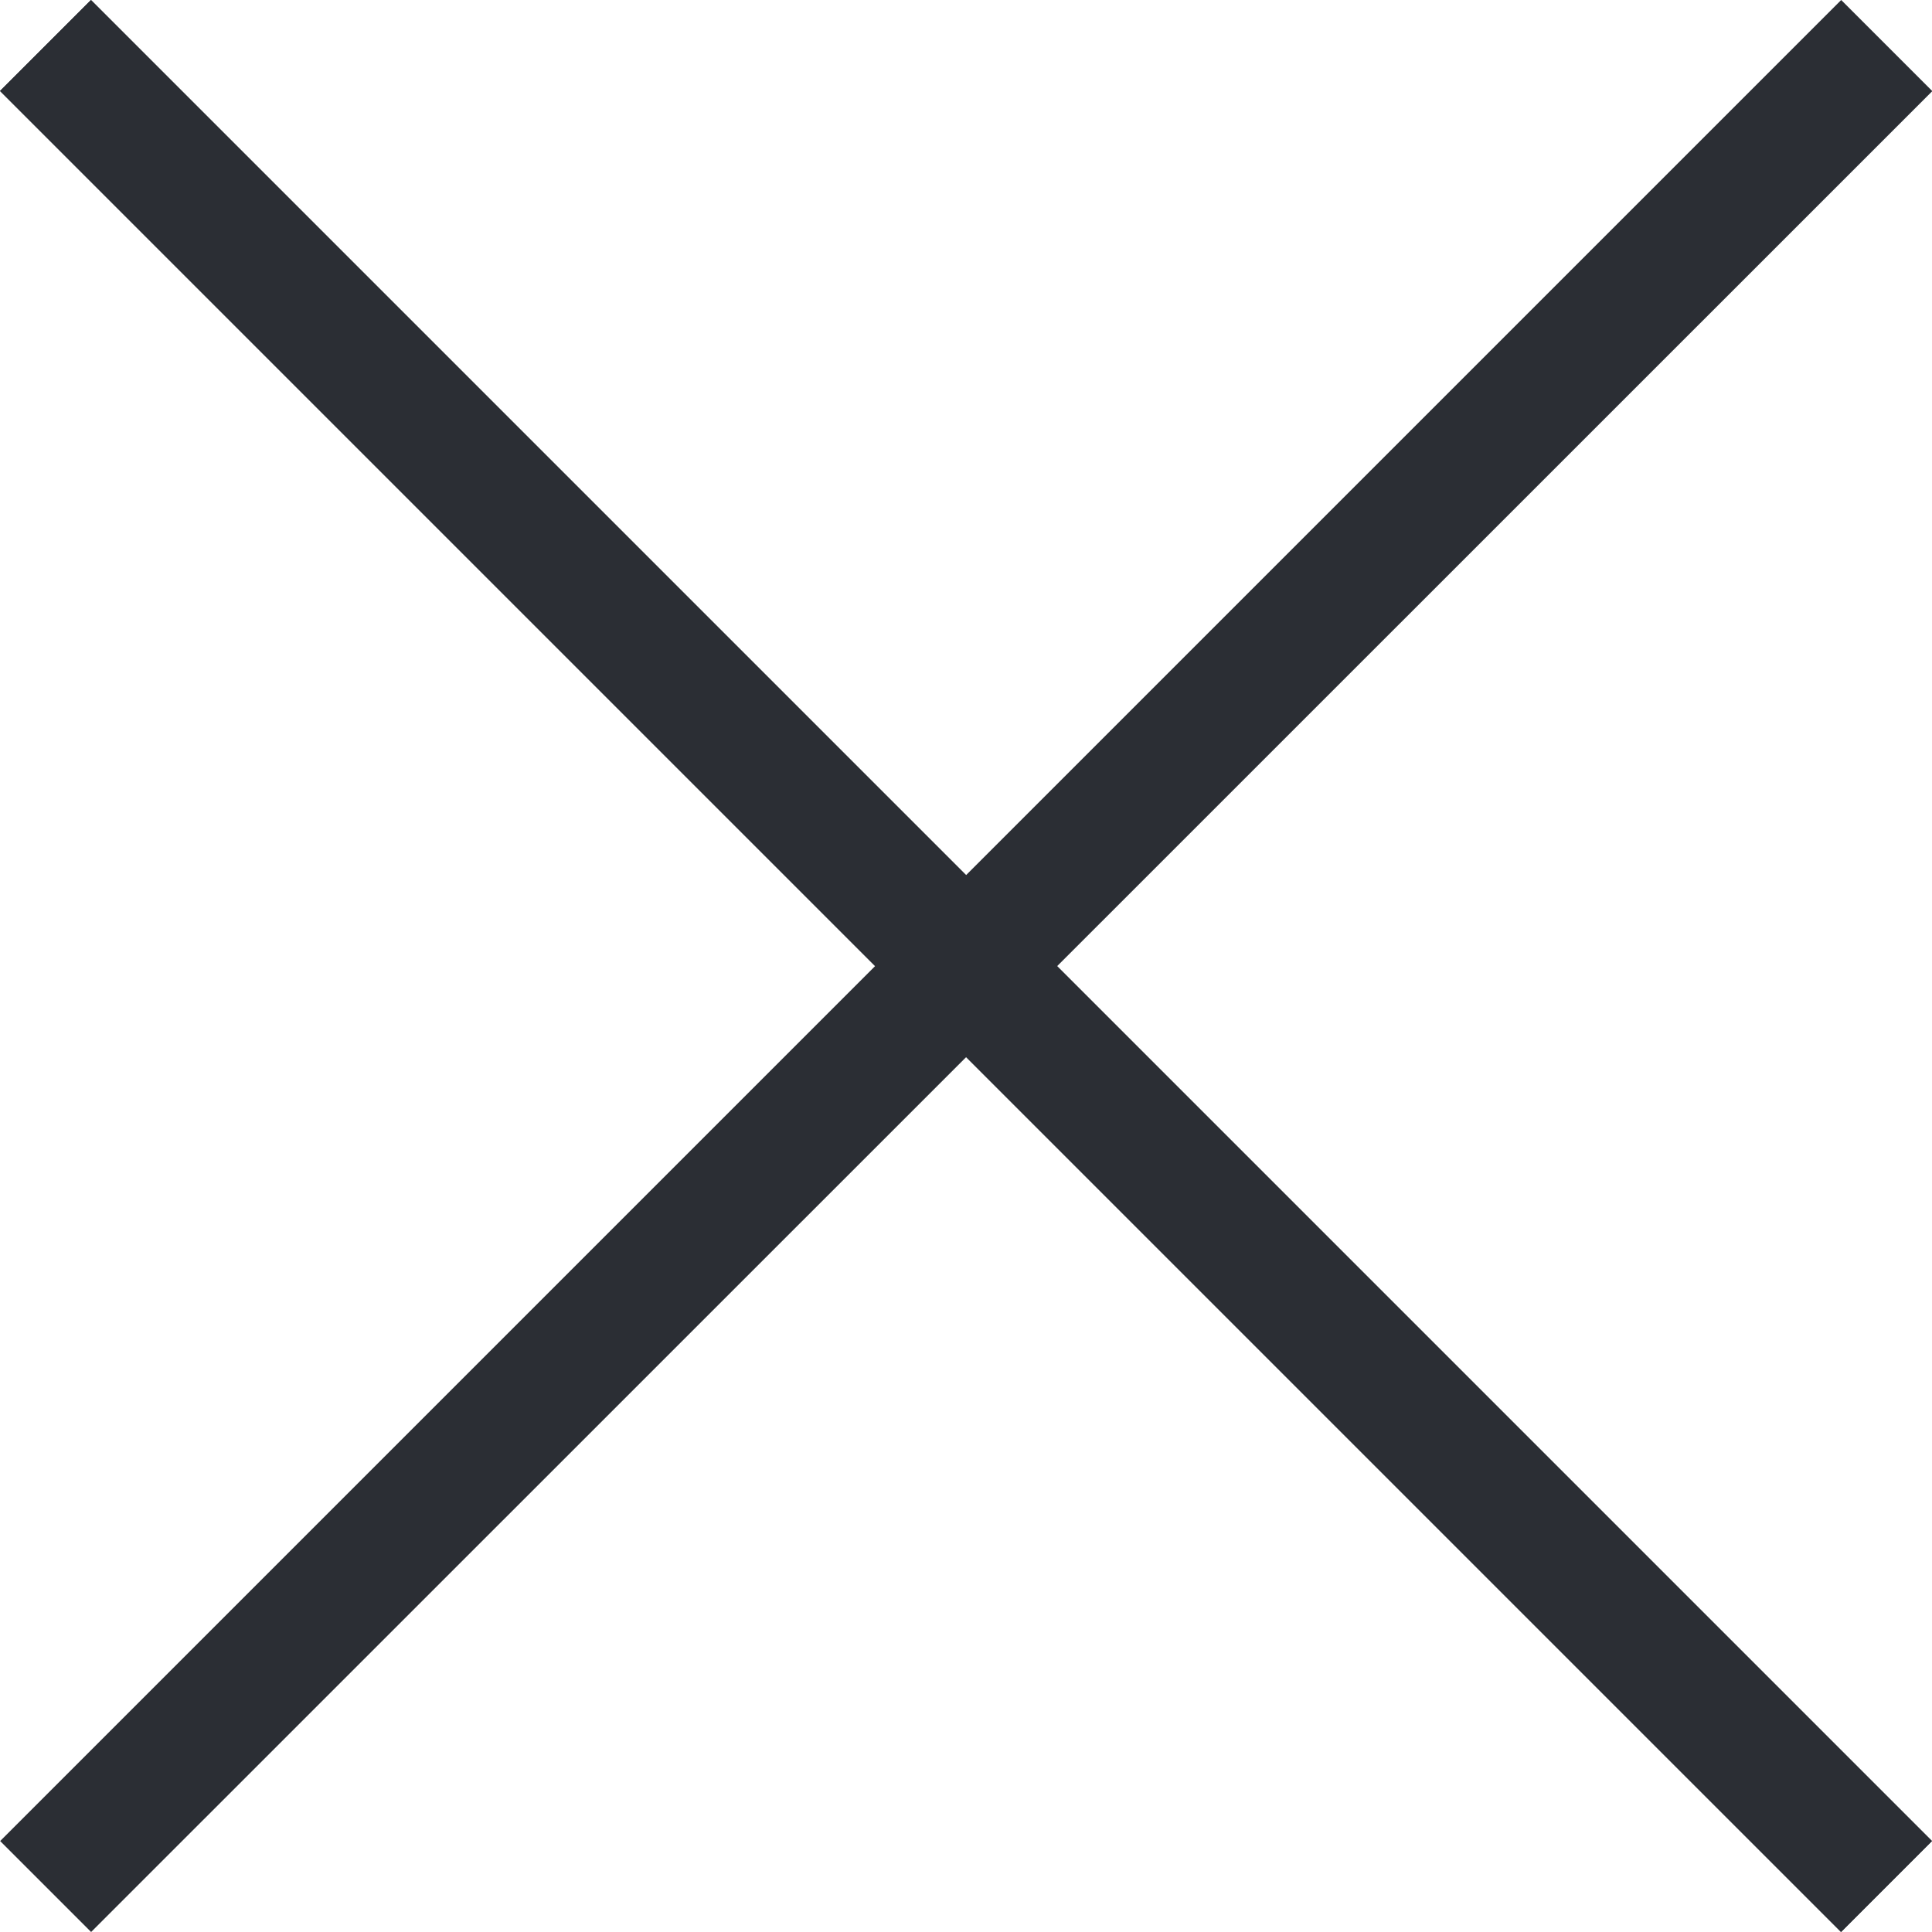 <svg xmlns="http://www.w3.org/2000/svg" width="12.149" height="12.15" viewBox="0 0 12.149 12.15">
  <g id="グループ_526" data-name="グループ 526" transform="translate(11654.925 -992.376)">
    <g id="グループ_524" data-name="グループ 524" transform="translate(-11661 1010.6)">
      <g id="グループ_521" data-name="グループ 521" transform="translate(6.361 -17.938)">
        <path id="パス_234" data-name="パス 234" d="M11.291,11.863-.286.286.286-.286,11.863,11.291Z" fill="#2b2e34"/>
      </g>
      <g id="グループ_522" data-name="グループ 522" transform="translate(6.362 -6.361)">
        <path id="パス_235" data-name="パス 235" d="M.286.286-.286-.286,11.291-11.863l.573.573Z" fill="#2b2e34"/>
      </g>
    </g>
    <g id="グループ_525" data-name="グループ 525" transform="translate(-11654.639 992.662)">
      <path id="パス_234-2" data-name="パス 234" d="M11.291,11.863-.286.286.286-.286,11.863,11.291Z" fill="#2b2e34"/>
    </g>
  </g>
</svg>
